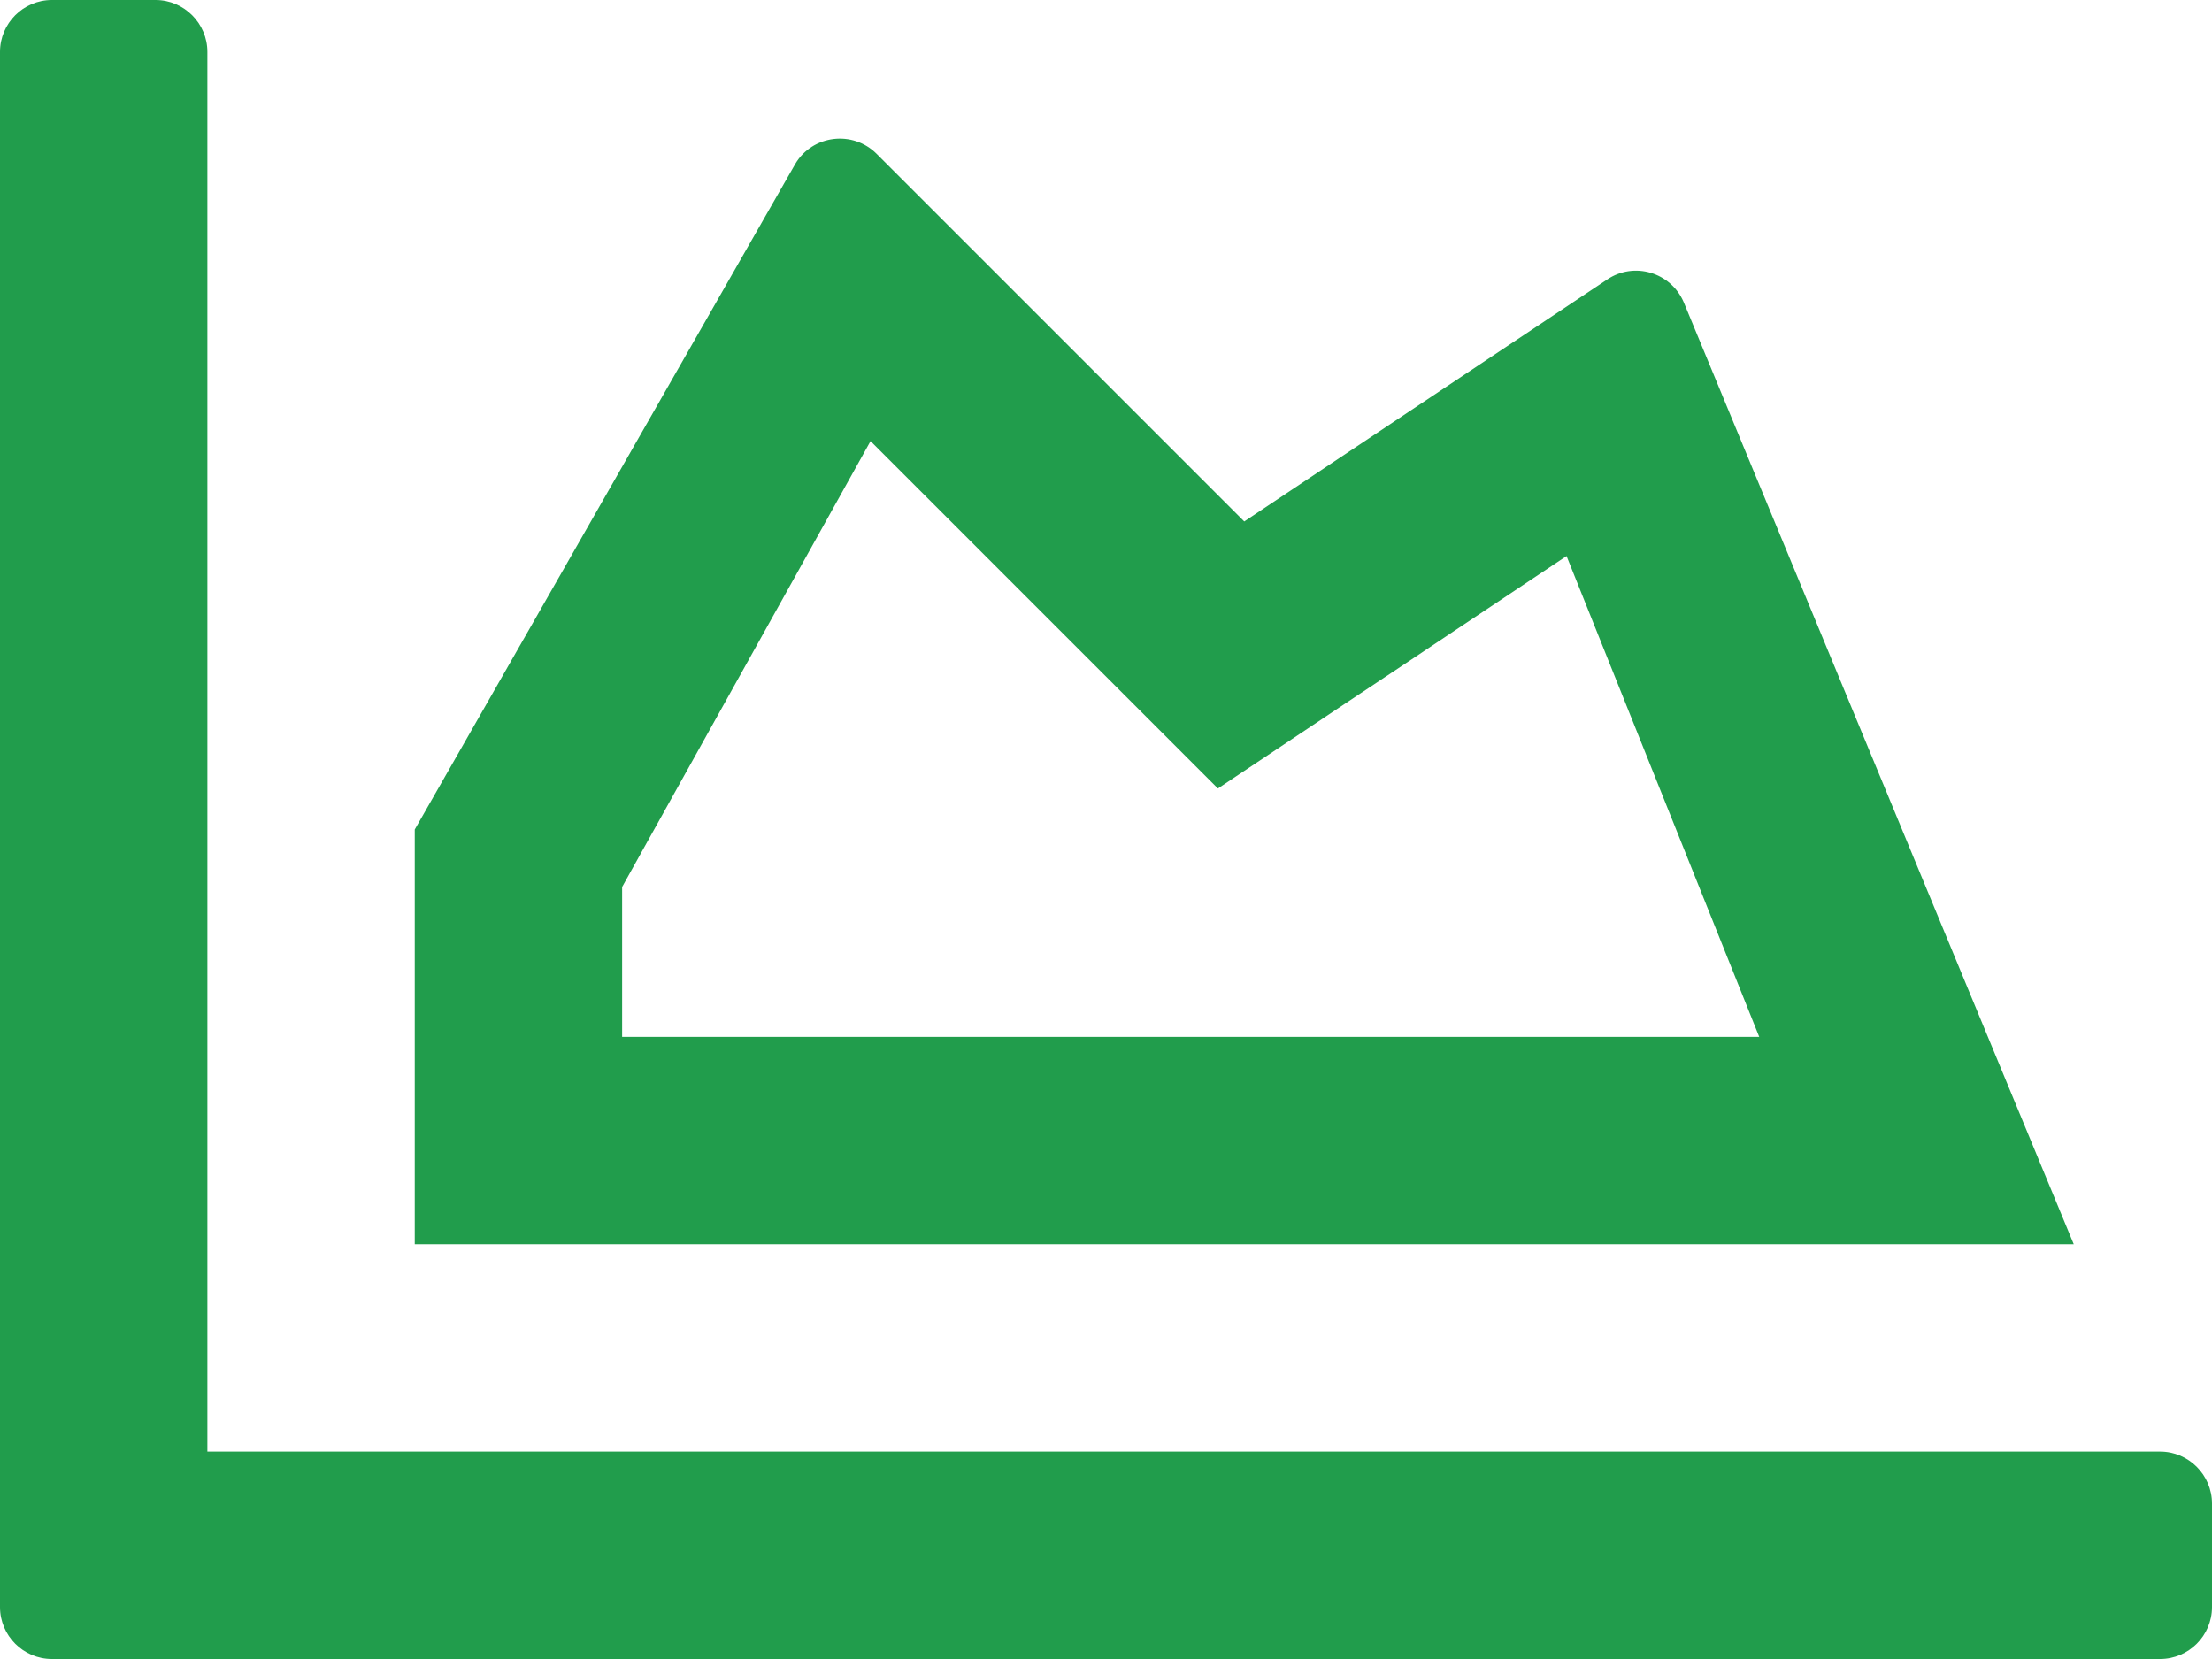 <?xml version="1.0" encoding="UTF-8" standalone="no"?>
<!DOCTYPE svg PUBLIC "-//W3C//DTD SVG 1.1//EN" "http://www.w3.org/Graphics/SVG/1.1/DTD/svg11.dtd">
<svg width="100%" height="100%" viewBox="0 0 512 384" version="1.1" xmlns="http://www.w3.org/2000/svg" xmlns:xlink="http://www.w3.org/1999/xlink" xml:space="preserve" xmlns:serif="http://www.serif.com/" style="fill-rule:evenodd;clip-rule:evenodd;stroke-linejoin:round;stroke-miterlimit:2;">
    <g transform="matrix(1,0,0,1,0,-64)">
        <path d="M500,400C506.6,400 512,405.4 512,412L512,436C512,442.6 506.6,448 500,448L12,448C5.4,448 0,442.6 0,436L0,76C0,69.4 5.4,64 12,64L36,64C42.6,64 48,69.4 48,76L48,400L500,400ZM372,128.7L288,184.7L202.9,99.6C197.4,94.1 188.1,95.2 184.1,101.9L96,256L96,352L480,352L389.7,133.9C386.7,127 378.2,124.5 372,128.7ZM144,269.3L201.5,166.1L281.9,246.5C353.7,198.6 290.1,241.1 362.6,192.7L407.2,304L144,304L144,269.3Z" style="fill:rgb(33,157,76);fill-rule:nonzero;"/>
    </g>
</svg>
